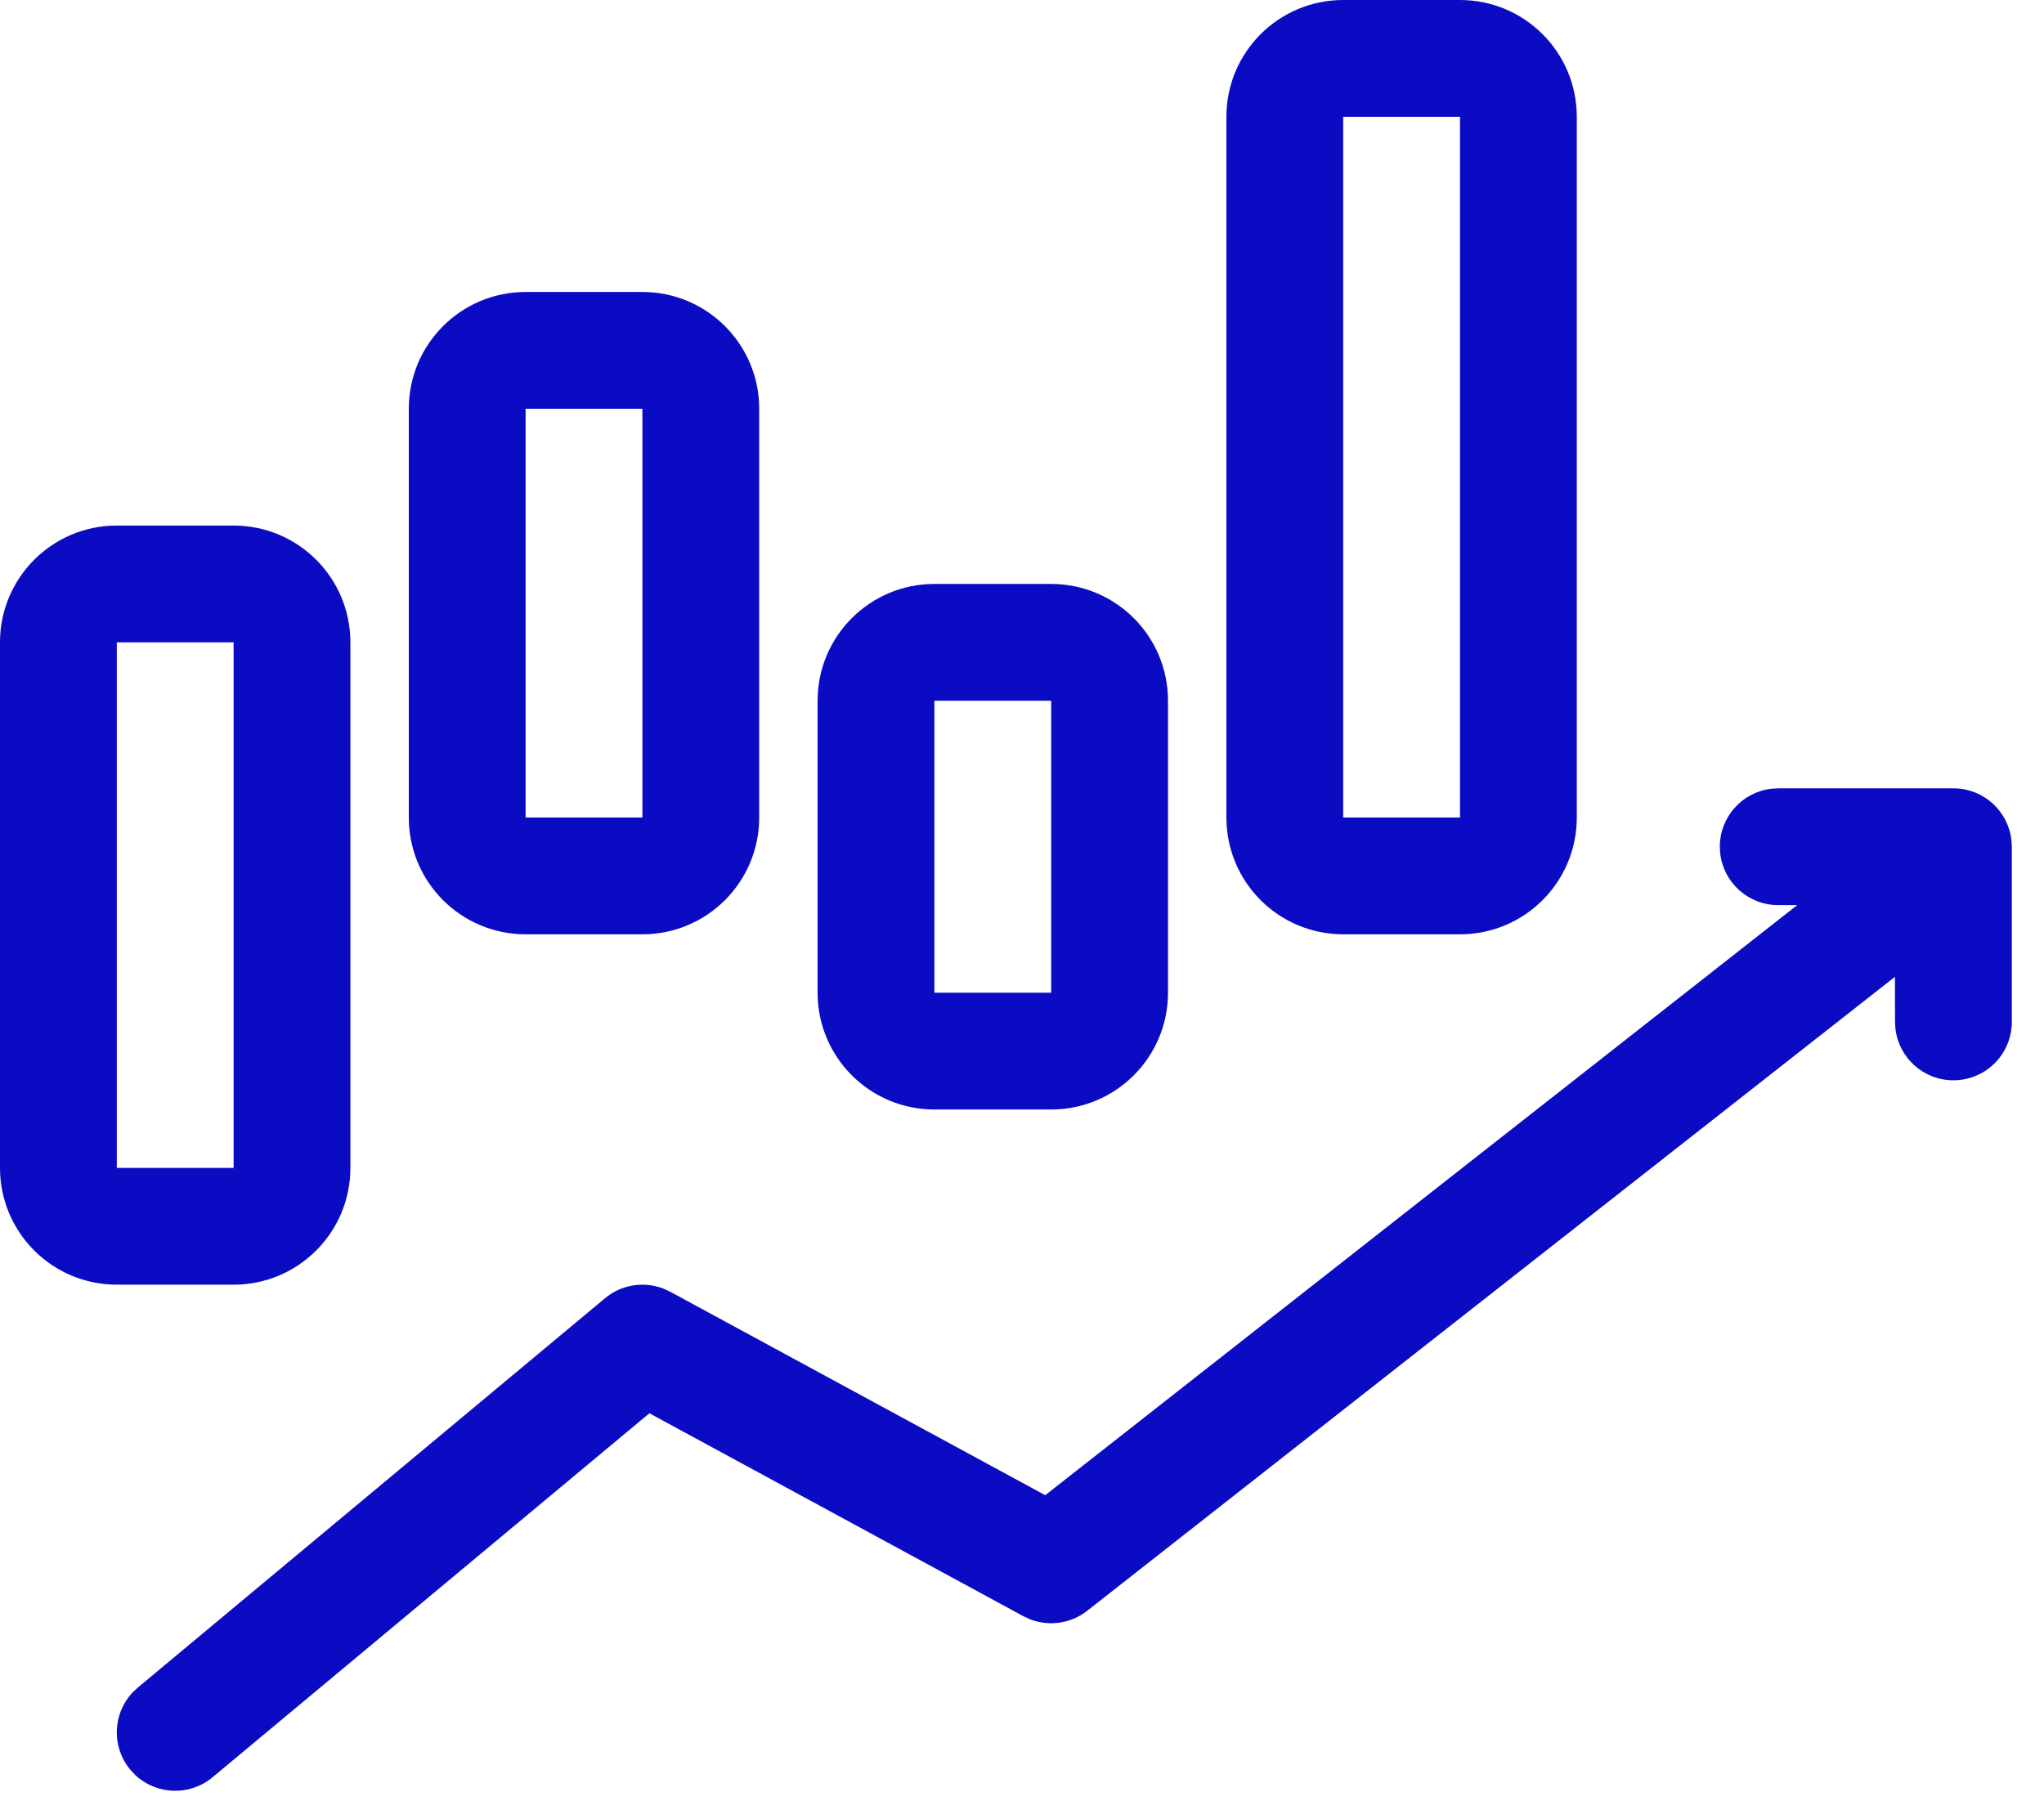 <?xml version="1.0" encoding="UTF-8"?>
<svg width="35px" height="31px" viewBox="0 0 35 31" version="1.1" xmlns="http://www.w3.org/2000/svg" xmlns:xlink="http://www.w3.org/1999/xlink">
    <title>Combined Shape</title>
    <g id="Page-1" stroke="none" stroke-width="1" fill="none" fill-rule="evenodd">
        <g id="#410_CFD_Broker" transform="translate(-749, -4140)" fill="#0C0BC4" fill-rule="nonzero">
            <g id="Group-12" transform="translate(235, 3835)">
                <g id="icon02_02-copy" transform="translate(500, 290)">
                    <path d="M47.449,28.5 C47.962,28.5 48.384,28.886 48.442,29.383 L48.449,29.5 L48.449,32.5 C48.449,33.052 48.001,33.5 47.449,33.5 C46.936,33.5 46.513,33.114 46.456,32.617 L46.449,32.5 L46.448,31.728 L32.617,42.584 C32.339,42.803 31.968,42.856 31.643,42.732 L31.523,42.677 L25.12,39.202 L17.64,45.435 C17.249,45.762 16.681,45.738 16.318,45.399 L16.232,45.307 C15.905,44.916 15.929,44.348 16.268,43.985 L16.36,43.899 L24.36,37.232 C24.639,36.999 25.02,36.938 25.354,37.065 L25.477,37.121 L31.898,40.605 L44.774,30.5 L44.449,30.5 C43.936,30.5 43.513,30.114 43.456,29.617 L43.449,29.5 C43.449,28.987 43.835,28.564 44.332,28.507 L44.449,28.5 L47.449,28.5 Z M18,24 C19.105,24 20,24.895 20,26 L20,26 L20,35 C20,36.105 19.105,37 18,37 L18,37 L16,37 C14.895,37 14,36.105 14,35 L14,35 L14,26 C14,24.895 14.895,24 16,24 L16,24 Z M18,26 L16,26 L16,35 L18,35 L18,26 Z M32,25 C33.105,25 34,25.895 34,27 L34,27 L34,32 C34,33.105 33.105,34 32,34 L32,34 L30,34 C28.895,34 28,33.105 28,32 L28,32 L28,27 C28,25.895 28.895,25 30,25 L30,25 Z M32,27 L30,27 L30,32 L32,32 L32,27 Z M39,15 C40.105,15 41,15.895 41,17 L41,17 L41,29 C41,30.105 40.105,31 39,31 L39,31 L37,31 C35.895,31 35,30.105 35,29 L35,29 L35,17 C35,15.895 35.895,15 37,15 L37,15 Z M25,20 C26.105,20 27,20.895 27,22 L27,22 L27,29 C27,30.105 26.105,31 25,31 L25,31 L23,31 C21.895,31 21,30.105 21,29 L21,29 L21,22 C21,20.895 21.895,20 23,20 L23,20 Z M39,17 L37,17 L37,29 L39,29 L39,17 Z M25,22 L23,22 L23,29 L25,29 L25,22 Z" id="Combined-Shape"></path>
                </g>
            </g>
        </g>
    </g>
</svg>